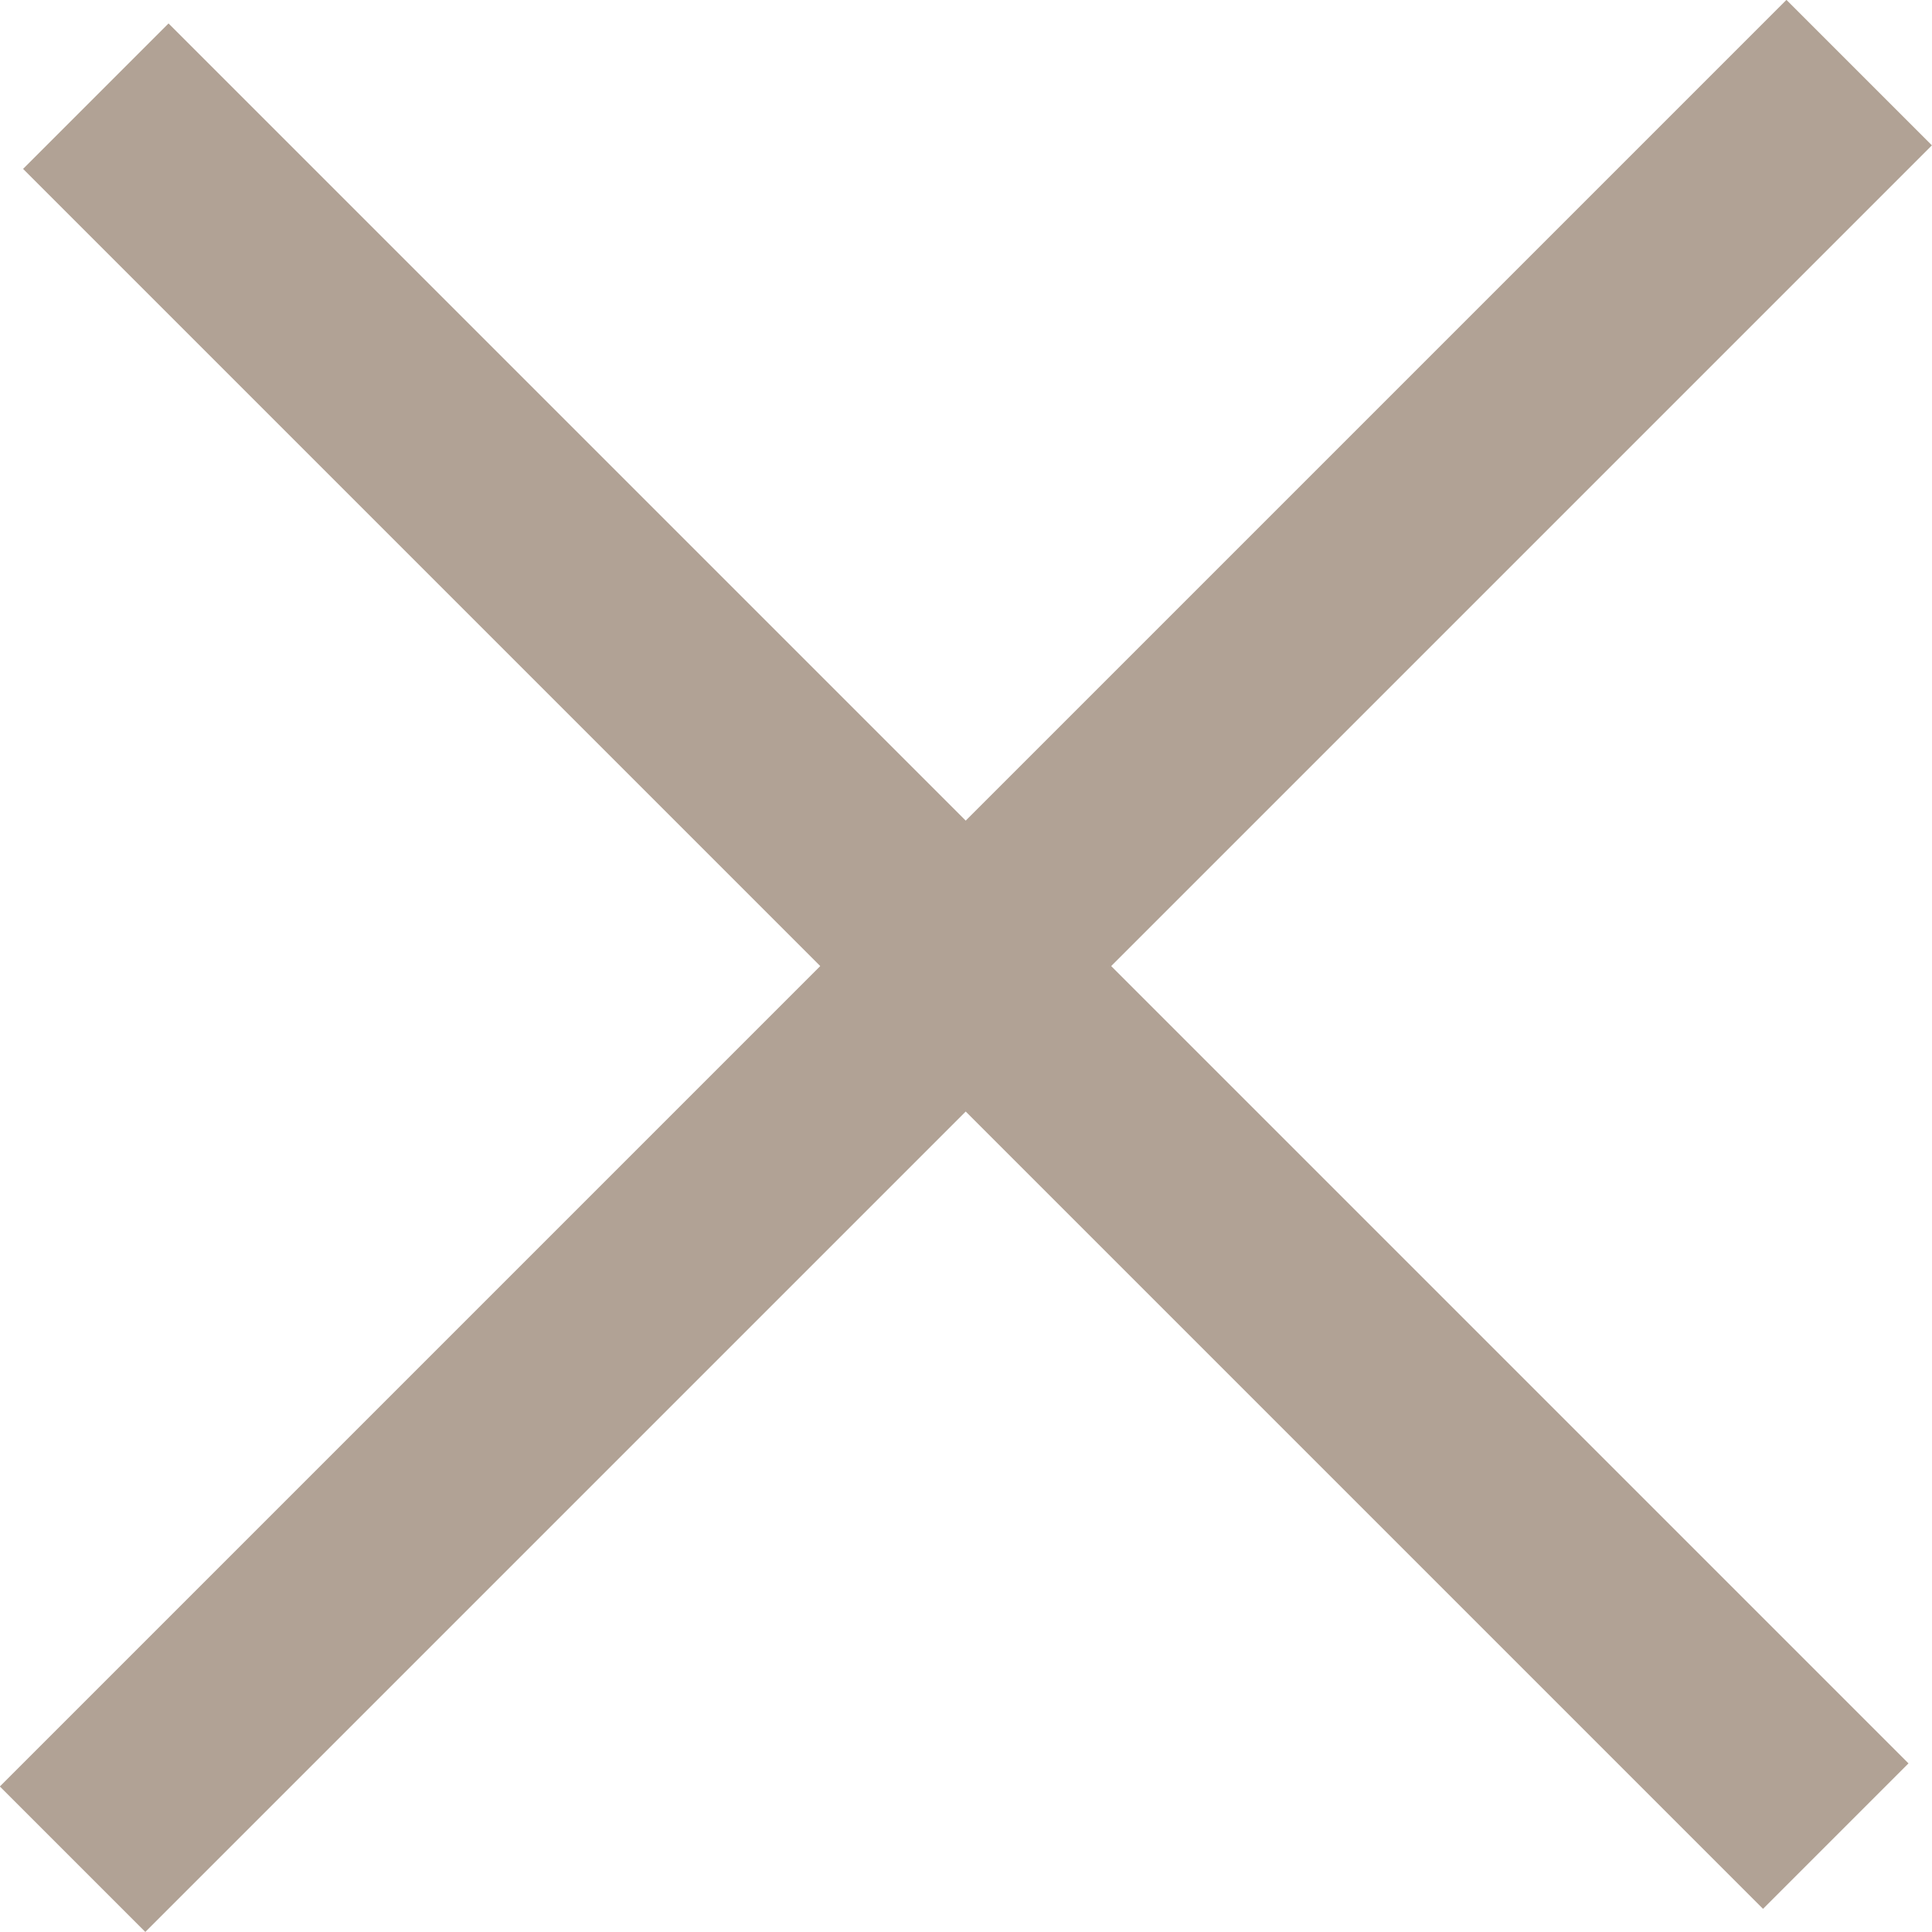 <svg xmlns="http://www.w3.org/2000/svg" xmlns:xlink="http://www.w3.org/1999/xlink" width="14.088" height="14.088" viewBox="0 0 14.088 14.088">
  <defs>
    <clipPath id="clip-path">
      <rect width="14.088" height="14.088" fill="none"/>
    </clipPath>
  </defs>
  <g id="Grille_de_répétition_1" data-name="Grille de répétition 1" clip-path="url(#clip-path)">
    <g id="Groupe_1775" data-name="Groupe 1775" transform="translate(20953.023 4146.544)">
      <path id="Tracé_1127" data-name="Tracé 1127" d="M1053.809,2886.5h18.424" transform="translate(-23738.713 -5428.895) rotate(-45)" fill="none" stroke="#b1a295" stroke-width="1.5"/>
      <path id="Tracé_1128" data-name="Tracé 1128" d="M1053.809,2886.5h17.943" transform="translate(-22235.545 -1346.936) rotate(-135)" fill="none" stroke="#b1a295" stroke-width="1.5"/>
    </g>
  </g>
</svg>
